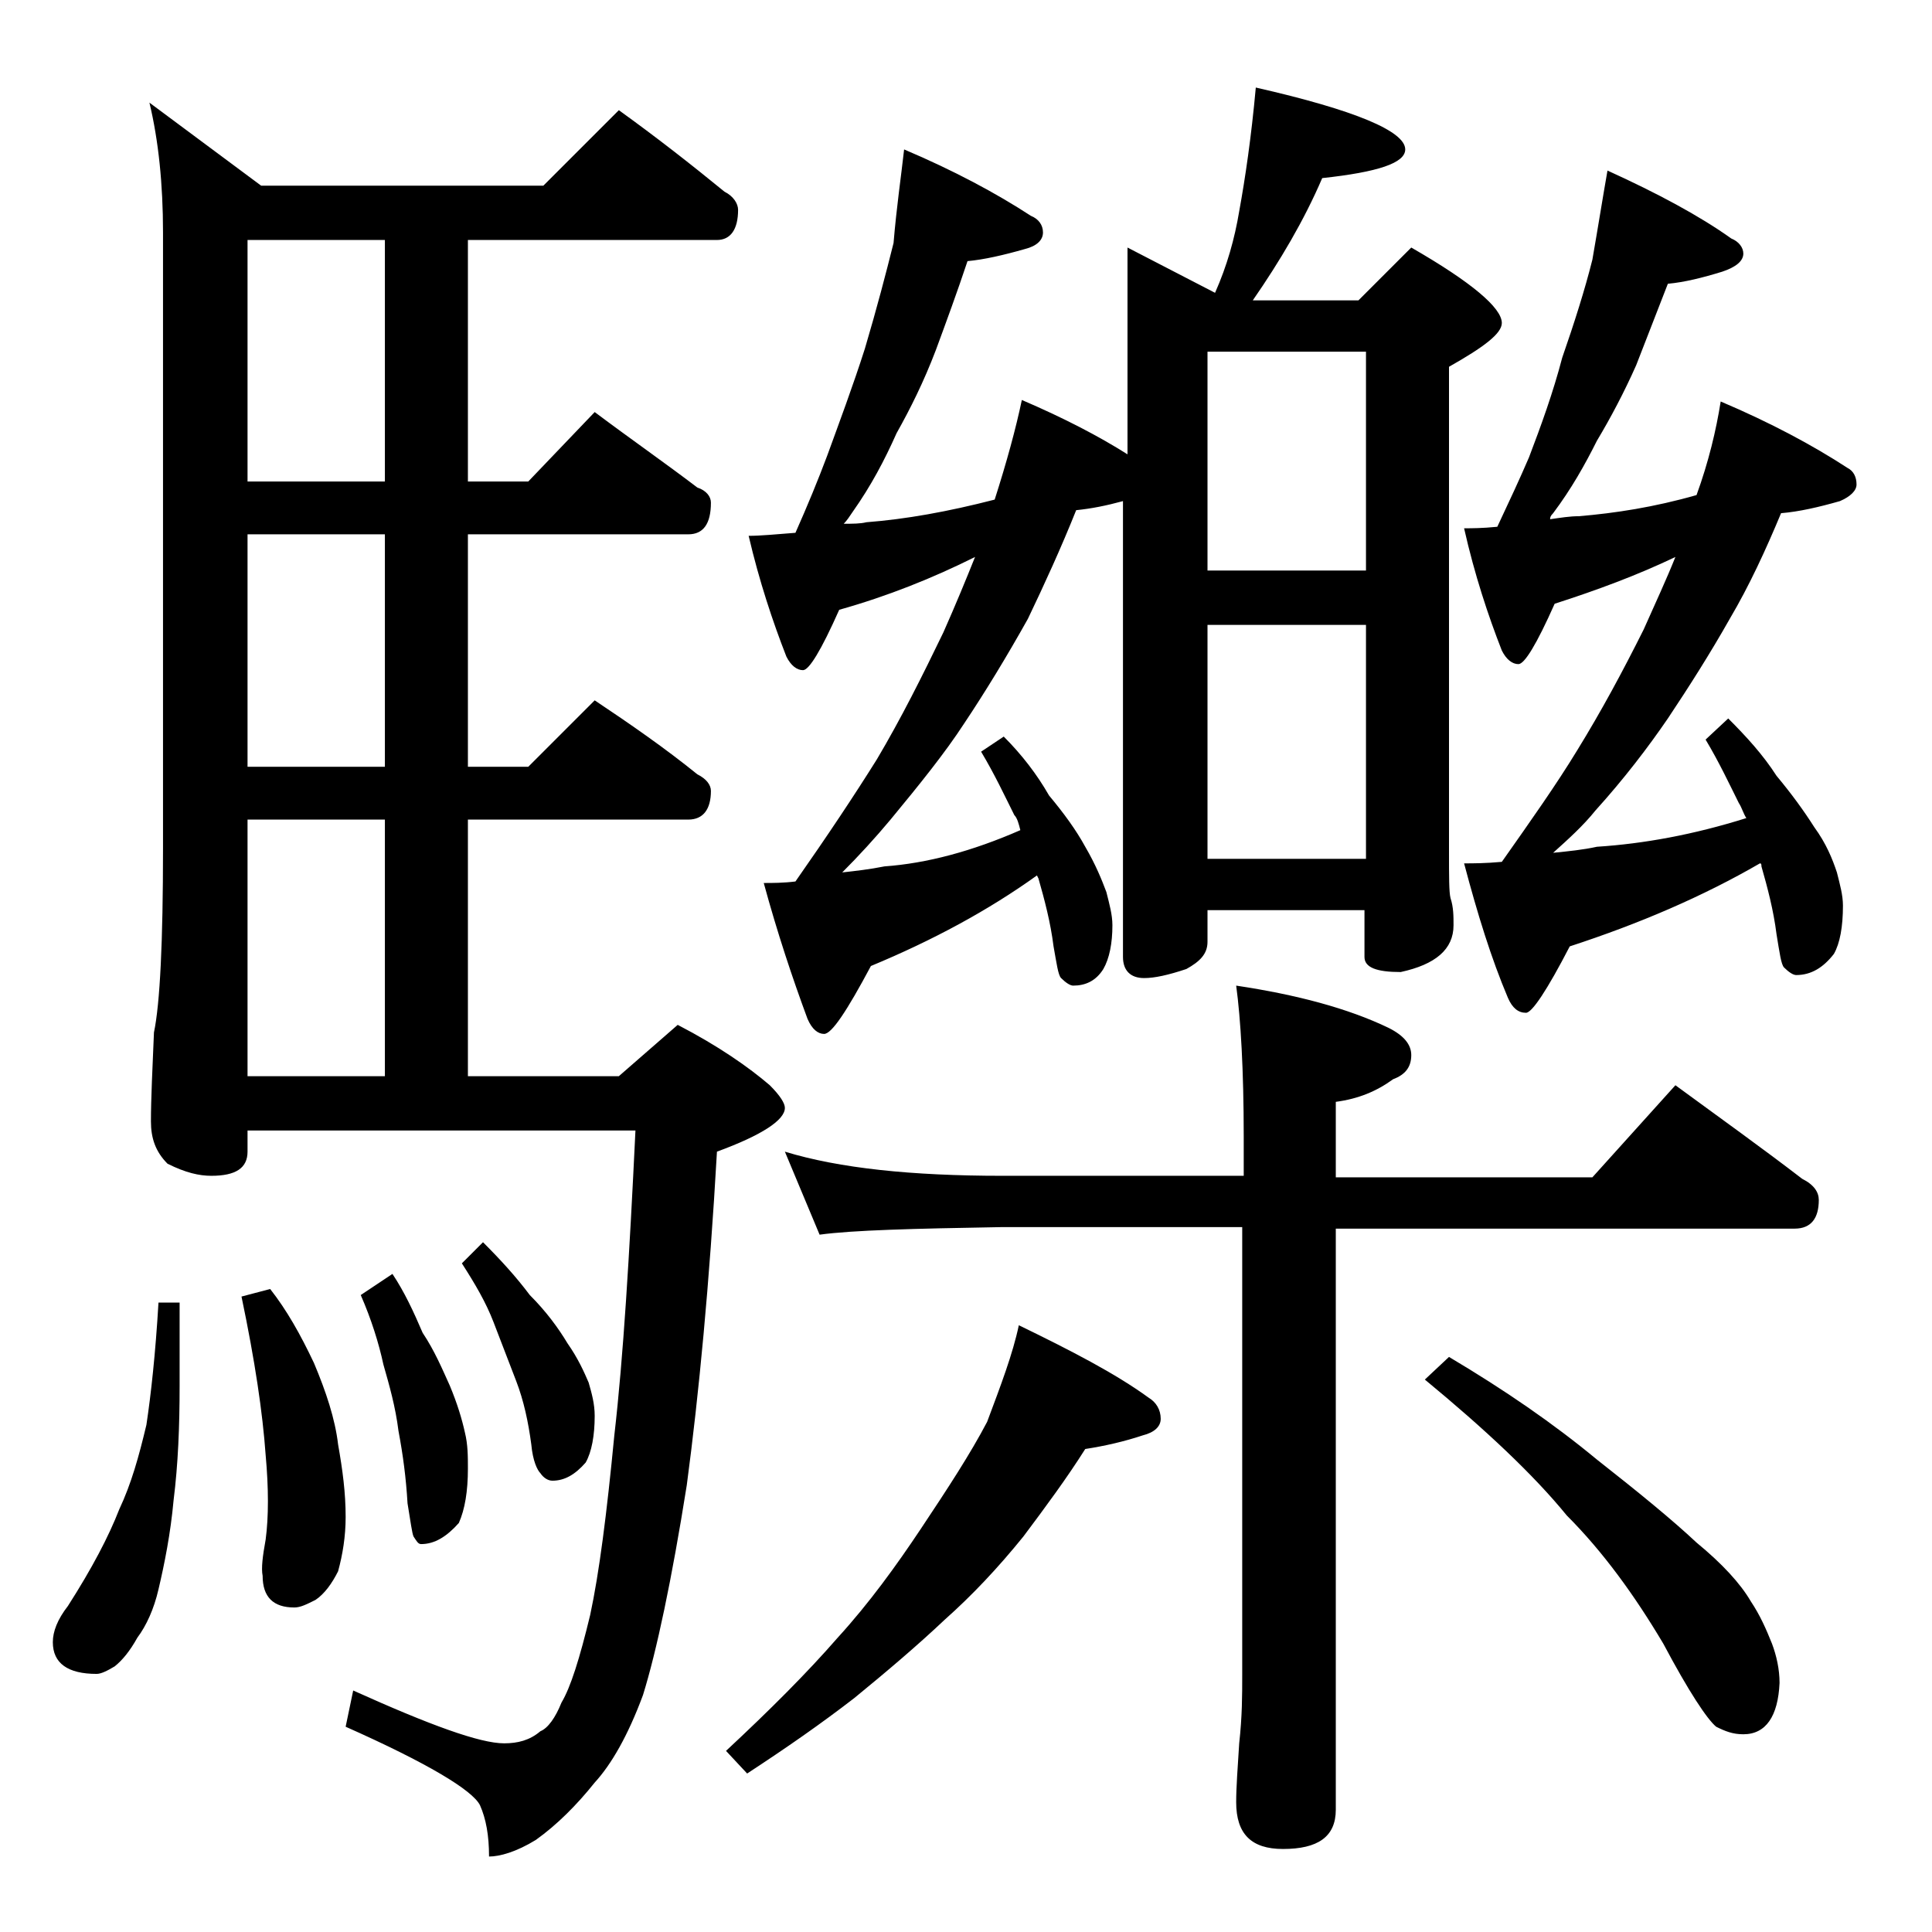 <?xml version="1.0" encoding="utf-8"?>
<!-- Generator: Adobe Illustrator 18.0.0, SVG Export Plug-In . SVG Version: 6.00 Build 0)  -->
<!DOCTYPE svg PUBLIC "-//W3C//DTD SVG 1.1//EN" "http://www.w3.org/Graphics/SVG/1.1/DTD/svg11.dtd">
<svg version="1.1" id="Layer_1" xmlns="http://www.w3.org/2000/svg" xmlns:xlink="http://www.w3.org/1999/xlink" x="0px" y="0px"
	 viewBox="0 0 128 128" enable-background="new 0 0 128 128" xml:space="preserve">
<path d="M10.5,86.3h1.4v5.5c0,2.7-0.1,5.2-0.4,7.6c-0.2,2.2-0.6,4.2-1,5.9c-0.3,1.3-0.8,2.4-1.4,3.2c-0.5,0.9-1,1.5-1.5,1.9
	c-0.5,0.3-0.9,0.5-1.2,0.5c-1.9,0-2.9-0.7-2.9-2.1c0-0.7,0.3-1.5,1-2.4c1.6-2.5,2.7-4.6,3.4-6.4c0.8-1.7,1.3-3.5,1.8-5.6
	C10,92.4,10.3,89.7,10.5,86.3z M41,7.3c2.5,1.8,4.8,3.6,7,5.4c0.6,0.3,0.9,0.8,0.9,1.2c0,1.3-0.5,2-1.4,2H31v16h4l4.4-4.6
	c2.4,1.8,4.7,3.4,6.8,5c0.6,0.2,0.9,0.6,0.9,1c0,1.4-0.5,2.1-1.5,2.1H31v15.4h4l4.4-4.4c2.4,1.6,4.7,3.2,6.8,4.9
	c0.6,0.3,0.9,0.7,0.9,1.1c0,1.2-0.5,1.9-1.5,1.9H31v17h10l3.9-3.4c2.7,1.4,4.7,2.8,6.1,4c0.7,0.7,1,1.2,1,1.5c0,0.8-1.5,1.8-4.5,2.9
	c-0.5,8.8-1.2,16.1-2,22.1c-1,6.3-2,11-2.9,13.9c-1,2.7-2.1,4.6-3.2,5.8c-1.2,1.5-2.5,2.8-3.9,3.8c-1.3,0.8-2.4,1.1-3.1,1.1
	c0-1.4-0.2-2.5-0.6-3.4c-0.5-1-3.5-2.8-8.9-5.2l0.5-2.4c5.1,2.3,8.4,3.5,10,3.5c0.9,0,1.7-0.2,2.4-0.8c0.5-0.2,1-0.9,1.4-1.9
	c0.6-1,1.2-2.9,1.9-5.8c0.6-2.8,1.1-6.7,1.6-11.9c0.6-5.2,1-11.9,1.4-20.2H16.4v1.4c0,1.1-0.8,1.6-2.4,1.6c-0.8,0-1.7-0.2-2.9-0.8
	c-0.8-0.8-1.1-1.7-1.1-2.8c0-1.5,0.1-3.5,0.2-5.9c0.4-1.9,0.6-6,0.6-12.2V15.4c0-3.2-0.3-6.1-0.9-8.6l7.4,5.5H36L41,7.3z M17.9,85.4
	c1.1,1.4,2,3,2.9,4.9c0.8,1.9,1.4,3.7,1.6,5.4c0.3,1.7,0.5,3.2,0.5,4.8c0,1.3-0.2,2.5-0.5,3.6c-0.4,0.8-0.9,1.5-1.5,1.9
	c-0.6,0.3-1,0.5-1.4,0.5c-1.4,0-2.1-0.7-2.1-2.1c-0.1-0.5,0-1.3,0.2-2.4c0.2-1.5,0.2-3.4,0-5.6c-0.2-2.8-0.7-6.2-1.6-10.5L17.9,85.4
	z M25.5,31.9v-16h-9.1v16H25.5z M25.5,50.8V35.4h-9.1v15.4H25.5z M16.4,71.3h9.1v-17h-9.1V71.3z M26,84.4c0.8,1.2,1.4,2.5,2,3.9
	c0.8,1.2,1.3,2.4,1.8,3.5c0.5,1.2,0.8,2.2,1,3.1c0.2,0.8,0.2,1.6,0.2,2.4c0,1.5-0.2,2.7-0.6,3.6c-0.8,0.9-1.6,1.4-2.5,1.4
	c-0.2,0-0.3-0.2-0.5-0.5c-0.1-0.2-0.2-1-0.4-2.2c-0.1-1.7-0.3-3.2-0.6-4.8c-0.2-1.6-0.6-3-1-4.4c-0.3-1.4-0.8-3-1.5-4.6L26,84.4z
	 M32,82.3c1.2,1.2,2.2,2.3,3.1,3.5c1.1,1.1,1.9,2.2,2.5,3.2c0.7,1,1.1,1.9,1.4,2.6c0.2,0.7,0.4,1.4,0.4,2.2c0,1.3-0.2,2.4-0.6,3.1
	c-0.7,0.8-1.4,1.2-2.2,1.2c-0.3,0-0.6-0.2-0.8-0.5c-0.2-0.2-0.5-0.8-0.6-1.9c-0.2-1.5-0.5-2.9-1-4.2c-0.5-1.3-1-2.6-1.5-3.9
	s-1.2-2.5-2.1-3.9L32,82.3z M67.5,87.8c3.5,1.7,6.4,3.2,8.6,4.8c0.5,0.3,0.8,0.8,0.8,1.4c0,0.5-0.4,0.9-1.2,1.1
	c-1.2,0.4-2.5,0.7-3.8,0.9c-1.2,1.9-2.6,3.8-4.1,5.8c-1.7,2.1-3.4,3.9-5.2,5.5c-1.8,1.7-3.8,3.4-6,5.2c-2.2,1.7-4.5,3.3-7.1,5
	l-1.4-1.5c2.9-2.7,5.4-5.2,7.4-7.5c2.1-2.3,3.9-4.8,5.5-7.2c1.8-2.7,3.3-5,4.4-7.1C66.3,91.8,67.1,89.7,67.5,87.8z M59.9,9.9
	c3.3,1.4,6.1,2.9,8.4,4.4c0.5,0.2,0.8,0.6,0.8,1.1s-0.4,0.9-1.2,1.1c-1.4,0.4-2.7,0.7-3.8,0.8c-0.7,2.1-1.4,4-2.1,5.9
	c-0.8,2.1-1.7,3.9-2.6,5.5c-0.8,1.8-1.7,3.5-2.9,5.2c-0.2,0.3-0.4,0.6-0.6,0.8c0.6,0,1.1,0,1.5-0.1c2.6-0.2,5.4-0.7,8.5-1.5
	c0.8-2.5,1.4-4.7,1.8-6.6c2.8,1.2,5.1,2.4,7,3.6V16.4l5.8,3c0.8-1.8,1.3-3.6,1.6-5.4c0.4-2.2,0.8-4.9,1.1-8.2
	c6.6,1.5,9.9,2.9,9.9,4.1c0,0.9-1.8,1.5-5.5,1.9c-1.2,2.8-2.8,5.5-4.6,8.1H90l3.5-3.5c4,2.3,6,4,6,5c0,0.7-1.2,1.6-3.5,2.9v32
	c0,1.8,0,2.8,0.1,3.2c0.2,0.6,0.2,1.2,0.2,1.8c0,1.6-1.2,2.6-3.5,3.1c-1.6,0-2.4-0.3-2.4-1v-3.1H80v2.1c0,0.8-0.5,1.3-1.4,1.8
	c-1.2,0.4-2.1,0.6-2.8,0.6c-0.9,0-1.4-0.5-1.4-1.4V33.2c-1.1,0.3-2.1,0.5-3.1,0.6c-1,2.5-2.1,4.9-3.2,7.2c-1.4,2.5-2.8,4.8-4.2,6.9
	c-1.3,2-3,4.1-4.9,6.4c-1,1.2-2.1,2.4-3.2,3.5c0.9-0.1,1.8-0.2,2.8-0.4c2.8-0.2,5.8-1,9-2.4c-0.1-0.4-0.2-0.8-0.4-1
	c-0.6-1.2-1.3-2.7-2.2-4.2l1.5-1c1.2,1.2,2.2,2.5,3,3.9c1,1.2,1.8,2.3,2.4,3.4c0.7,1.2,1.1,2.2,1.4,3c0.2,0.8,0.4,1.5,0.4,2.2
	c0,1.2-0.2,2.2-0.6,2.9c-0.5,0.8-1.2,1.1-2,1.1c-0.2,0-0.5-0.2-0.8-0.5c-0.2-0.2-0.3-1-0.5-2.1c-0.2-1.6-0.6-3.1-1-4.5l-0.1-0.2
	c-3.2,2.3-6.9,4.3-11,6c-1.6,3-2.6,4.5-3.1,4.5c-0.4,0-0.8-0.3-1.1-1c-1-2.7-2-5.7-2.9-9c0.6,0,1.3,0,2.1-0.1c2.1-3,3.9-5.7,5.4-8.1
	c1.6-2.7,3-5.5,4.4-8.4c0.8-1.8,1.5-3.5,2.1-5c-2.8,1.4-5.8,2.6-9,3.5c-1.2,2.7-2,4-2.4,4c-0.4,0-0.8-0.3-1.1-0.9
	c-0.9-2.3-1.8-5-2.5-8c0.8,0,1.8-0.1,3.1-0.2c0.8-1.8,1.5-3.5,2.1-5.1c0.8-2.2,1.7-4.6,2.5-7.1c0.8-2.7,1.4-5,1.9-7
	C59.4,13.7,59.7,11.7,59.9,9.9z M52,76.3c3.6,1.1,8.4,1.6,14.4,1.6h16v-2.6c0-4.4-0.2-7.8-0.5-10c4,0.6,7.4,1.5,10.1,2.8
	c1,0.5,1.5,1.1,1.5,1.8c0,0.8-0.4,1.3-1.2,1.6c-1.1,0.8-2.3,1.3-3.8,1.5v5h17l5.5-6.1c3,2.2,5.8,4.2,8.4,6.2
	c0.8,0.4,1.1,0.9,1.1,1.4c0,1.2-0.5,1.9-1.6,1.9H88.5v38.5c0,1.8-1.2,2.6-3.5,2.6c-2.1,0-3.1-1-3.1-3.1c0-1,0.1-2.3,0.2-3.9
	c0.2-1.8,0.2-3.2,0.2-4.5V81.3h-16c-5.8,0.1-9.8,0.2-12,0.5L52,76.3z M80,37.8h10.5V23.3H80V37.8z M80,56.9h10.5V41.4H80V56.9z
	 M96,89.9c3.7,2.2,6.9,4.4,9.8,6.8c2.8,2.2,5,4,6.6,5.5c1.7,1.4,2.9,2.7,3.6,3.9c0.6,0.9,1,1.8,1.4,2.8c0.3,0.8,0.5,1.7,0.5,2.6
	c-0.1,2.2-0.9,3.4-2.4,3.4c-0.7,0-1.2-0.2-1.8-0.5c-0.6-0.5-1.8-2.3-3.5-5.5c-1.9-3.2-4-6.1-6.4-8.5c-2.2-2.7-5.4-5.7-9.4-9L96,89.9
	z M106.5,11.3c3.3,1.5,6.1,3,8.2,4.5c0.5,0.2,0.8,0.6,0.8,1c0,0.5-0.5,0.9-1.4,1.2c-1.3,0.4-2.5,0.7-3.6,0.8
	c-0.7,1.8-1.4,3.6-2.1,5.4c-0.8,1.8-1.7,3.5-2.6,5c-0.8,1.6-1.7,3.2-2.9,4.8c-0.2,0.2-0.2,0.3-0.2,0.4c0.7-0.1,1.3-0.2,1.9-0.2
	c2.4-0.2,5-0.6,7.8-1.4c0.8-2.2,1.3-4.3,1.6-6.2c3.3,1.4,6.1,2.9,8.4,4.4c0.4,0.2,0.6,0.6,0.6,1.1c0,0.4-0.4,0.8-1.1,1.1
	c-1.4,0.4-2.7,0.7-3.9,0.8c-1,2.4-2.1,4.8-3.4,7c-1.3,2.3-2.7,4.5-4.1,6.6c-1.3,1.9-2.9,4-4.8,6.1c-0.8,1-1.8,1.9-2.8,2.8
	c1-0.1,2-0.2,2.9-0.4c3.1-0.2,6.4-0.8,9.9-1.9c-0.2-0.3-0.3-0.7-0.5-1c-0.6-1.2-1.3-2.7-2.2-4.2l1.5-1.4c1.2,1.2,2.3,2.4,3.2,3.8
	c1,1.2,1.8,2.3,2.5,3.4c0.8,1.1,1.2,2.1,1.5,3c0.2,0.8,0.4,1.5,0.4,2.2c0,1.4-0.2,2.5-0.6,3.2c-0.7,0.9-1.5,1.4-2.5,1.4
	c-0.2,0-0.5-0.2-0.8-0.5c-0.2-0.2-0.3-1-0.5-2.2c-0.2-1.6-0.6-3.1-1-4.5c0-0.1,0-0.2-0.1-0.2c-3.8,2.2-8,4-12.6,5.5
	c-1.5,2.9-2.5,4.4-2.9,4.4c-0.5,0-0.9-0.3-1.2-1c-1.1-2.6-2-5.5-2.9-8.9c0.6,0,1.4,0,2.5-0.1c1.9-2.7,3.6-5.1,5-7.4
	c1.6-2.6,3-5.2,4.4-8c0.8-1.8,1.5-3.3,2.1-4.8c-2.5,1.2-5.2,2.2-8,3.1c-1.2,2.7-2,4-2.4,4c-0.4,0-0.8-0.3-1.1-0.9
	c-0.9-2.3-1.8-5-2.5-8.1c0.5,0,1.2,0,2.2-0.1c0.8-1.7,1.5-3.2,2.1-4.6c0.8-2.1,1.6-4.3,2.2-6.6c0.8-2.3,1.5-4.5,2-6.5
	C105.9,14.9,106.2,13,106.5,11.3z"/>
</svg>
